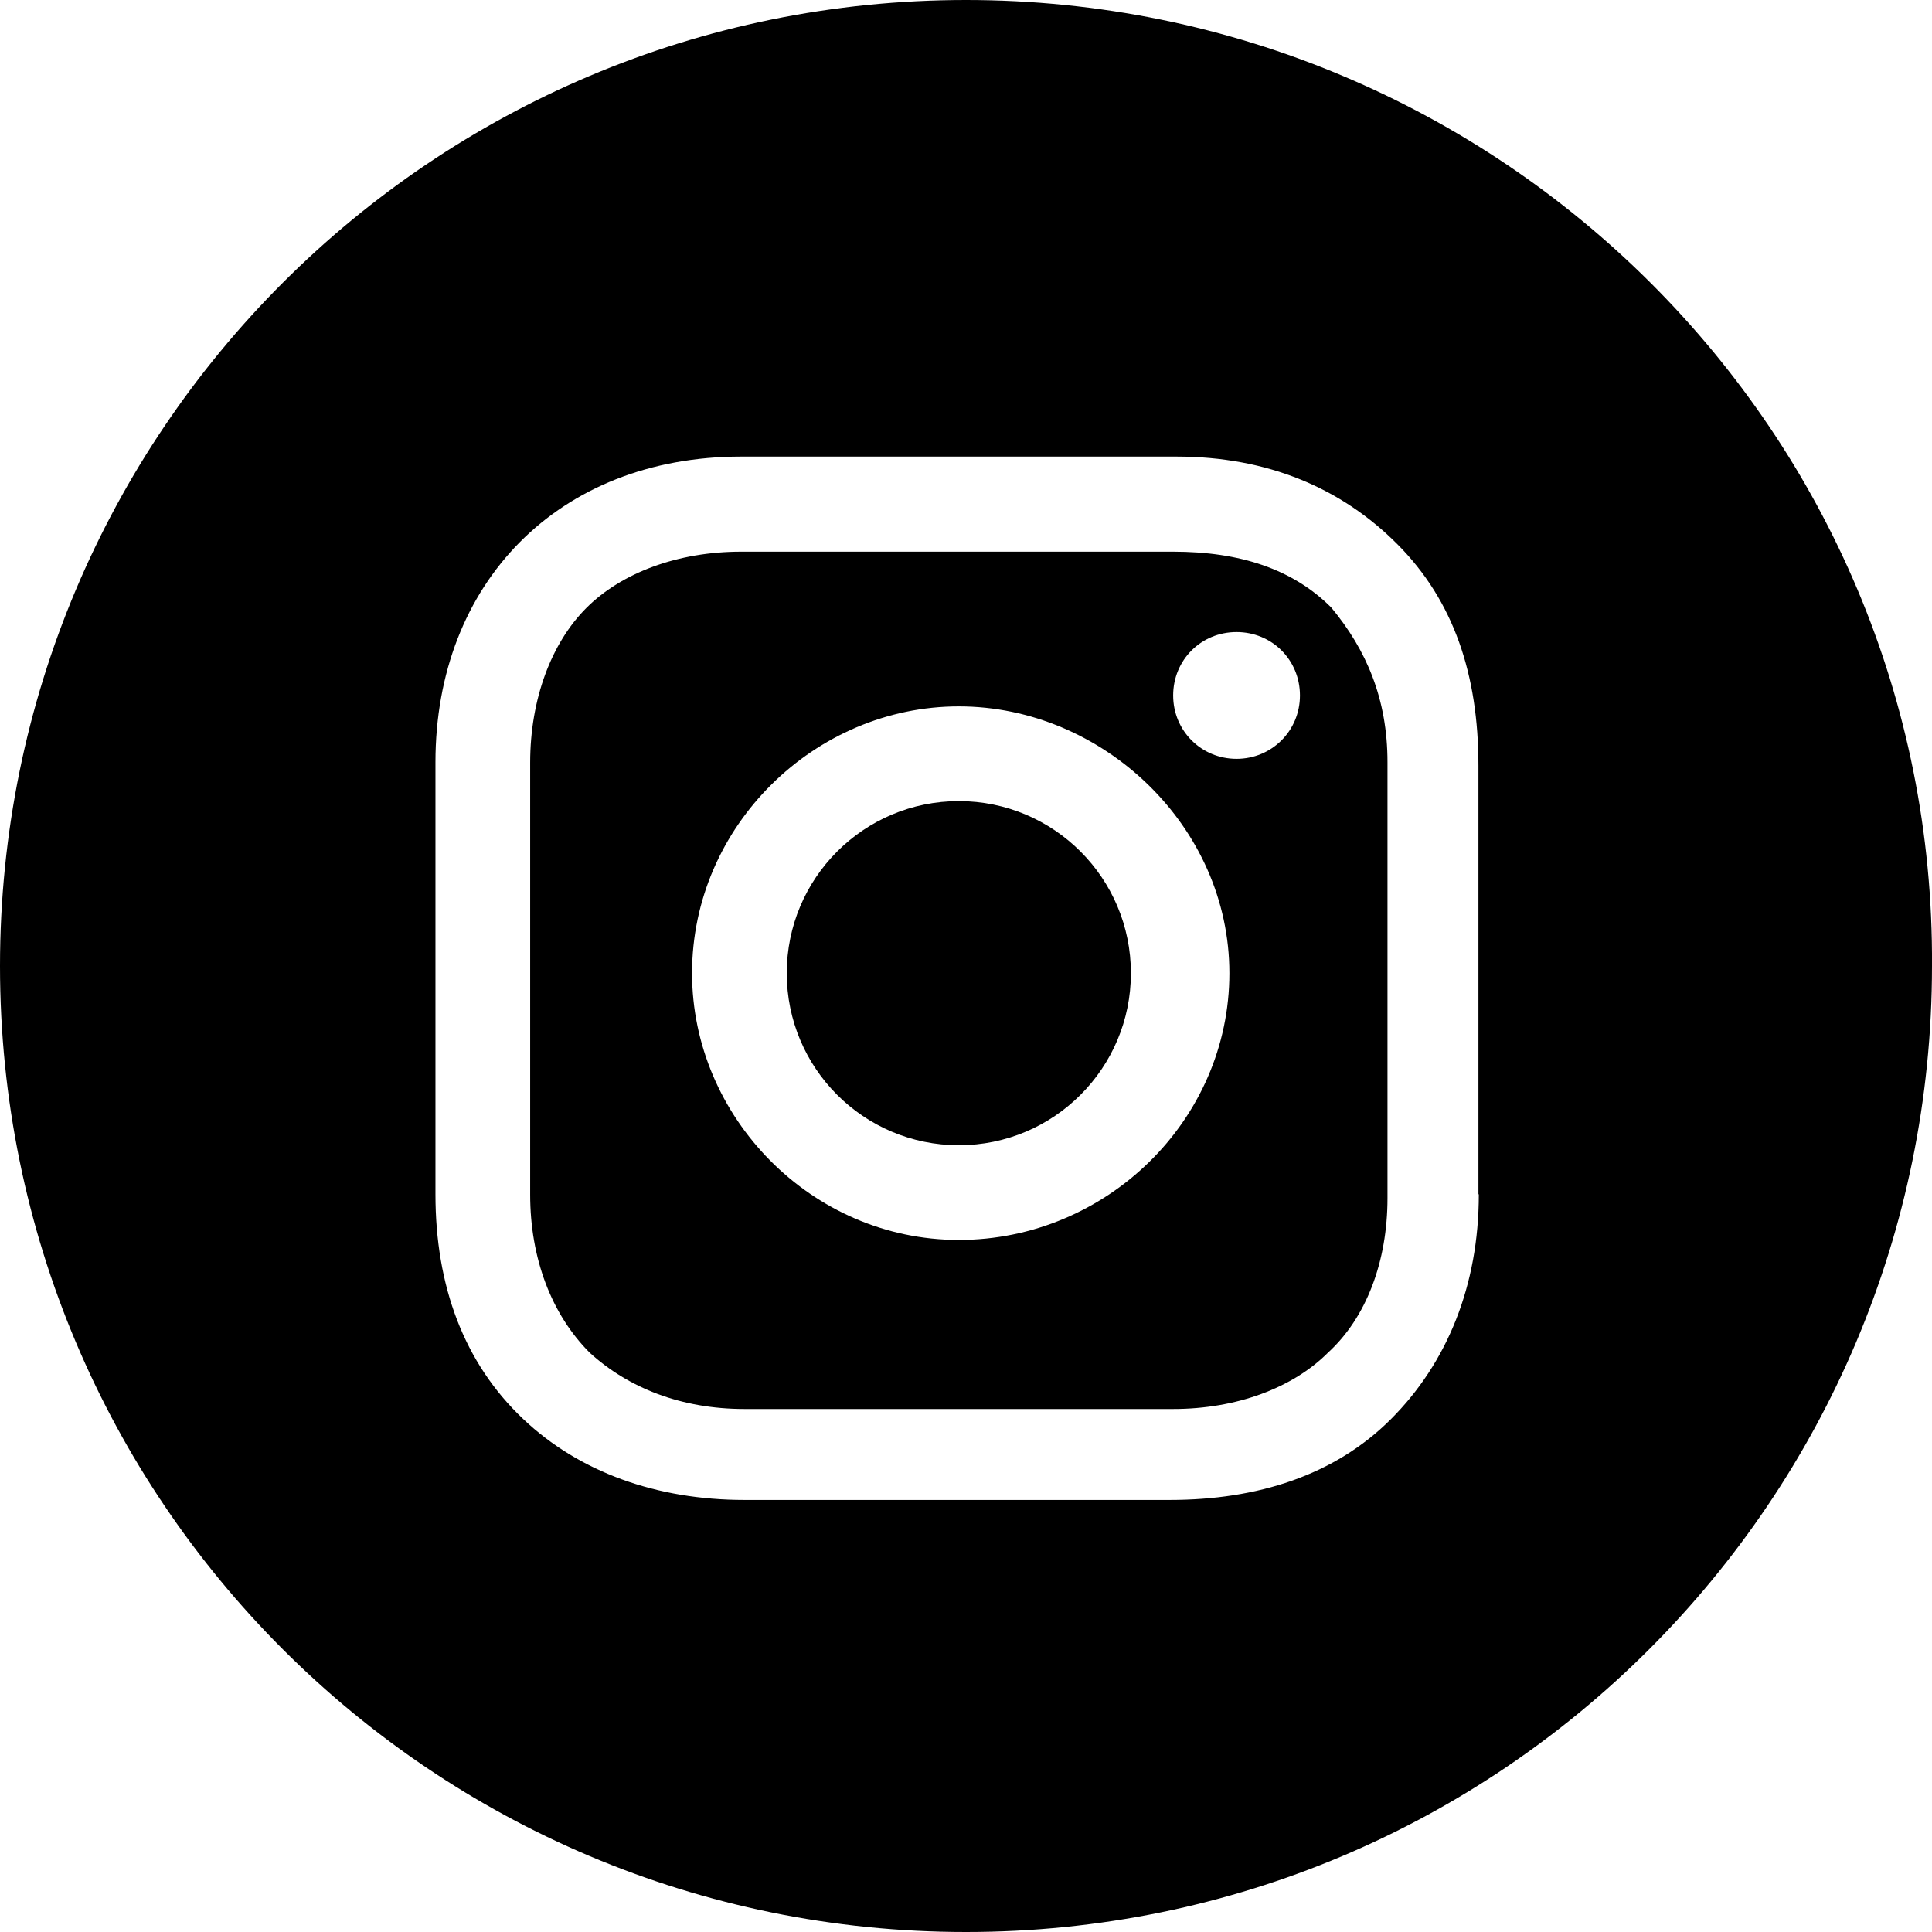 <?xml version="1.0" encoding="utf-8"?>
<!-- Generator: Adobe Illustrator 19.0.0, SVG Export Plug-In . SVG Version: 6.00 Build 0)  -->
<svg class='socialMediaIconSVG instagram' data-name="instagram normal" version="1.1" id="Layer_1" xmlns="http://www.w3.org/2000/svg" xmlns:xlink="http://www.w3.org/1999/xlink" x="0px" y="0px"
	 viewBox="0 0 512 512" style="enable-background:new 0 0 512 512;" xml:space="preserve">
    <defs>
		<style>
			a:hover .socialMediaIconSVG.instagram .path {fill:#2B5C85;}
		</style>
	</defs>
	<title>Instagram</title>
	<circle class="path" id="XMLID_3_" cx="254.1" cy="257.9" r="45.6"/>
	<path class="path" id="XMLID_7_" d="M310.9,146.2H196.4c-16.8,0-31.7,5.6-41,14.9c-9.3,9.3-14.9,24.2-14.9,41v114.5c0,16.8,5.6,31.7,15.8,41.9
		c10.2,9.3,24.2,14.9,41,14.9h113.6c16.8,0,31.7-5.6,41-14.9c10.2-9.3,15.8-24.2,15.8-41V202c0-16.8-5.6-29.8-14.9-41
		C342.6,150.8,328.6,146.2,310.9,146.2z M254.1,328.6c-39.1,0-70.7-32.6-70.7-70.7c0-39.1,32.6-70.7,70.7-70.7s71.7,31.7,71.7,70.7
		S293.2,328.6,254.1,328.6z M327.7,201.1c-9.3,0-16.8-7.4-16.8-16.8s7.4-16.8,16.8-16.8s16.8,7.4,16.8,16.8S337,201.1,327.7,201.1z"
		/>
	<path class="path" id="XMLID_10_" d="M256,0C114.5,0,0,114.5,0,256s114.5,256,256,256s256-114.5,256-256C512.9,114.5,397.5,0,256,0z
		 M391.9,316.5c0,24.2-8.4,44.7-23.3,59.6c-14.9,14.9-35.4,21.4-58.6,21.4H197.3c-23.3,0-43.8-7.4-58.6-21.4
		c-15.8-14.9-23.3-35.4-23.3-59.6V202c0-47.5,32.6-81,81-81h115.4c24.2,0,43.8,8.4,58.6,23.3s21.4,34.4,21.4,58.6V316.5z"/>
</svg>